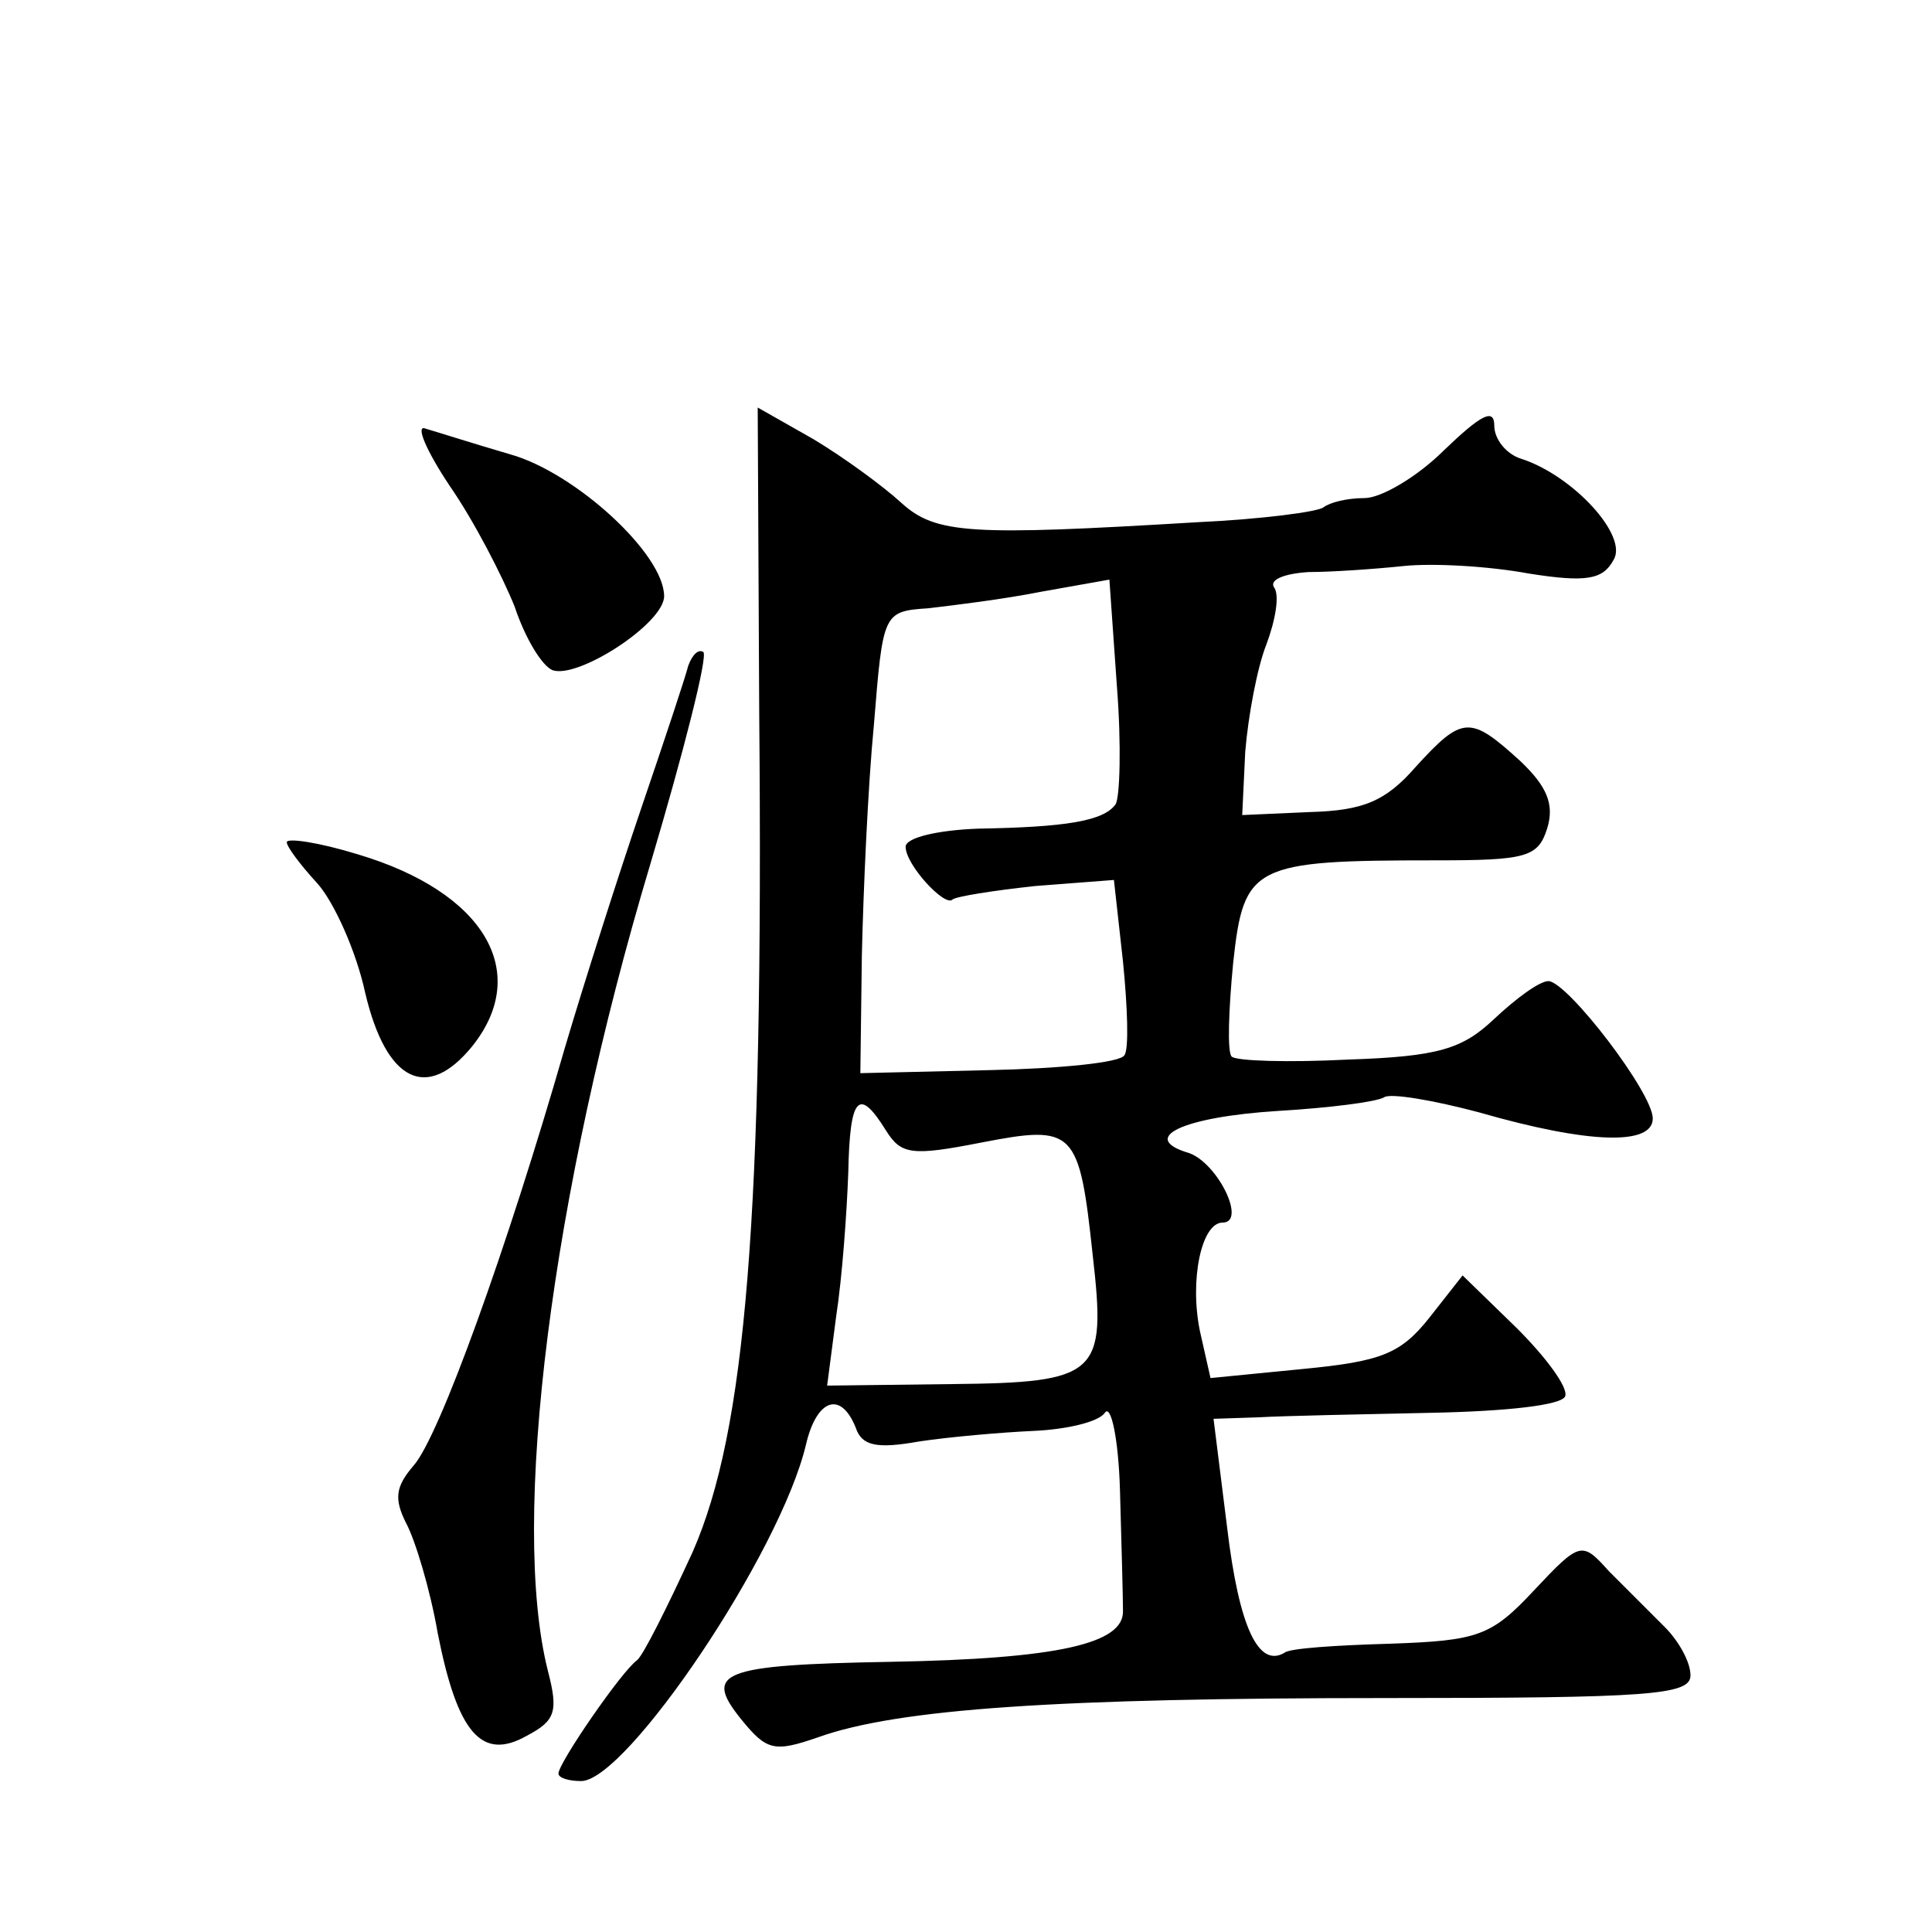 <?xml version="1.0" standalone="no"?>
<!DOCTYPE svg PUBLIC "-//W3C//DTD SVG 20010904//EN"
 "http://www.w3.org/TR/2001/REC-SVG-20010904/DTD/svg10.dtd">
<svg version="1.0" xmlns="http://www.w3.org/2000/svg"
 width="128pt" height="128pt" viewBox="0 0 128 128"
 preserveAspectRatio="xMidYMid meet">
<g transform="translate(0,128) scale(0.1,-0.1)"
fill="#0" stroke="none">
<path d="M503 808 c3 -336 -9 -476 -44 -556 -17 -37 -33 -69 -37 -72 -10 -7 -52
-68 -52 -75 0 -3 7 -5 15 -5 30 0 132 151 149 223 7 30 23 36 33 11 4 -12 14 -14
42 -9 20 3 54 6 76 7 22 1 43 6 47 12 4 6 9 -17 10 -51 1 -35 2 -71 2 -80 1 -22
-43 -32 -154 -34 -113 -2 -124 -7 -99 -38 17 -21 22 -22 51 -12 53 19 160 26 376
26 175 0 202 2 202 15 0 9 -8 23 -17 32 -10 10 -26 26 -37 37 -18 20 -19 20 -50
-13 -28 -30 -37 -33 -95 -35 -35 -1 -67 -3 -70 -6 -17 -10 -30 16 -38 83 l-9 72
30 1 c17 1 69 2 115 3 49 1 86 5 88 11 2 6 -13 26 -32 45 l-36 35 -22 -28 c-19
-24 -32 -29 -84 -34 l-61 -6 -7 31 c-7 34 1 72 15 72 16 0 -3 39 -22 46 -34 10
-5 24 59 28 34 2 65 6 70 9 4 3 33 -2 63 -10 73 -21 115 -22 115 -4 0 17 -56 90
-69 91 -6 0 -21 -11 -36 -25 -21 -20 -37 -25 -97 -27 -39 -2 -74 -1 -77 2 -3 3
-2 31 1 62 7 65 13 68 134 68 60 0 68 2 74 21 5 16 0 28 -18 45 -33 30 -38 30 -69
-4 -20 -23 -35 -29 -70 -30 l-45 -2 2 42 c2 24 8 56 14 71 6 16 9 33 5 38 -3 5
7 9 23 10 15 0 44 2 63 4 19 2 56 0 83 -5 38 -6 49 -4 56 9 10 16 -27 56 -61 67
-10 3 -18 13 -18 22 0 12 -9 7 -33 -16 -18 -18 -42 -32 -53 -32 -12 0 -23 -3 -27
-6 -3 -3 -41 -8 -84 -10 -150 -9 -173 -8 -196 13 -12 11 -38 30 -58 42 l-37 21
1 -202z m236 -61 c-8 -11 -33 -15 -91 -16 -27 -1 -48 -6 -48 -12 0 -12 26 -40 31
-35 2 2 27 6 55 9 l52 4 6 -54 c3 -30 4 -58 1 -62 -2 -5 -43 -9 -90 -10 l-85 -2
1 78 c1 43 4 112 8 153 6 74 6 75 36 77 17 2 50 6 75 11 l45 8 5 -71 c3 -38 2 -74
-1 -78z m-152 -216 c10 -16 17 -17 63 -8 62 12 65 9 74 -75 9 -79 4 -84 -94 -85
l-82 -1 6 46 c4 26 7 68 8 95 1 51 7 57 25 28z M298 958 c16 -23 35 -60 43 -80
7 -21 18 -39 25 -42 17 -6 74 31 74 49 0 28 -59 82 -102 94 -24 7 -49 15 -56 17
-7 3 0 -14 16 -38z M456 839 c-2 -8 -16 -50 -31 -94 -15 -44 -38 -116 -51 -160
-38 -132 -83 -257 -100 -276 -12 -14 -13 -22 -5 -38 6 -11 16 -44 21 -73 13 -66
29 -85 59 -68 19 10 21 16 14 43 -25 99 2 315 68 535 22 74 38 137 35 140 -3 2
-7 -1 -10 -9z M190 722 c0 -3 9 -15 20 -27 11 -12 26 -45 32 -73 14 -59 41 -72
71 -35 39 49 8 102 -76 127 -26 8 -47 11 -47 8z"/>
</g>
</svg>
